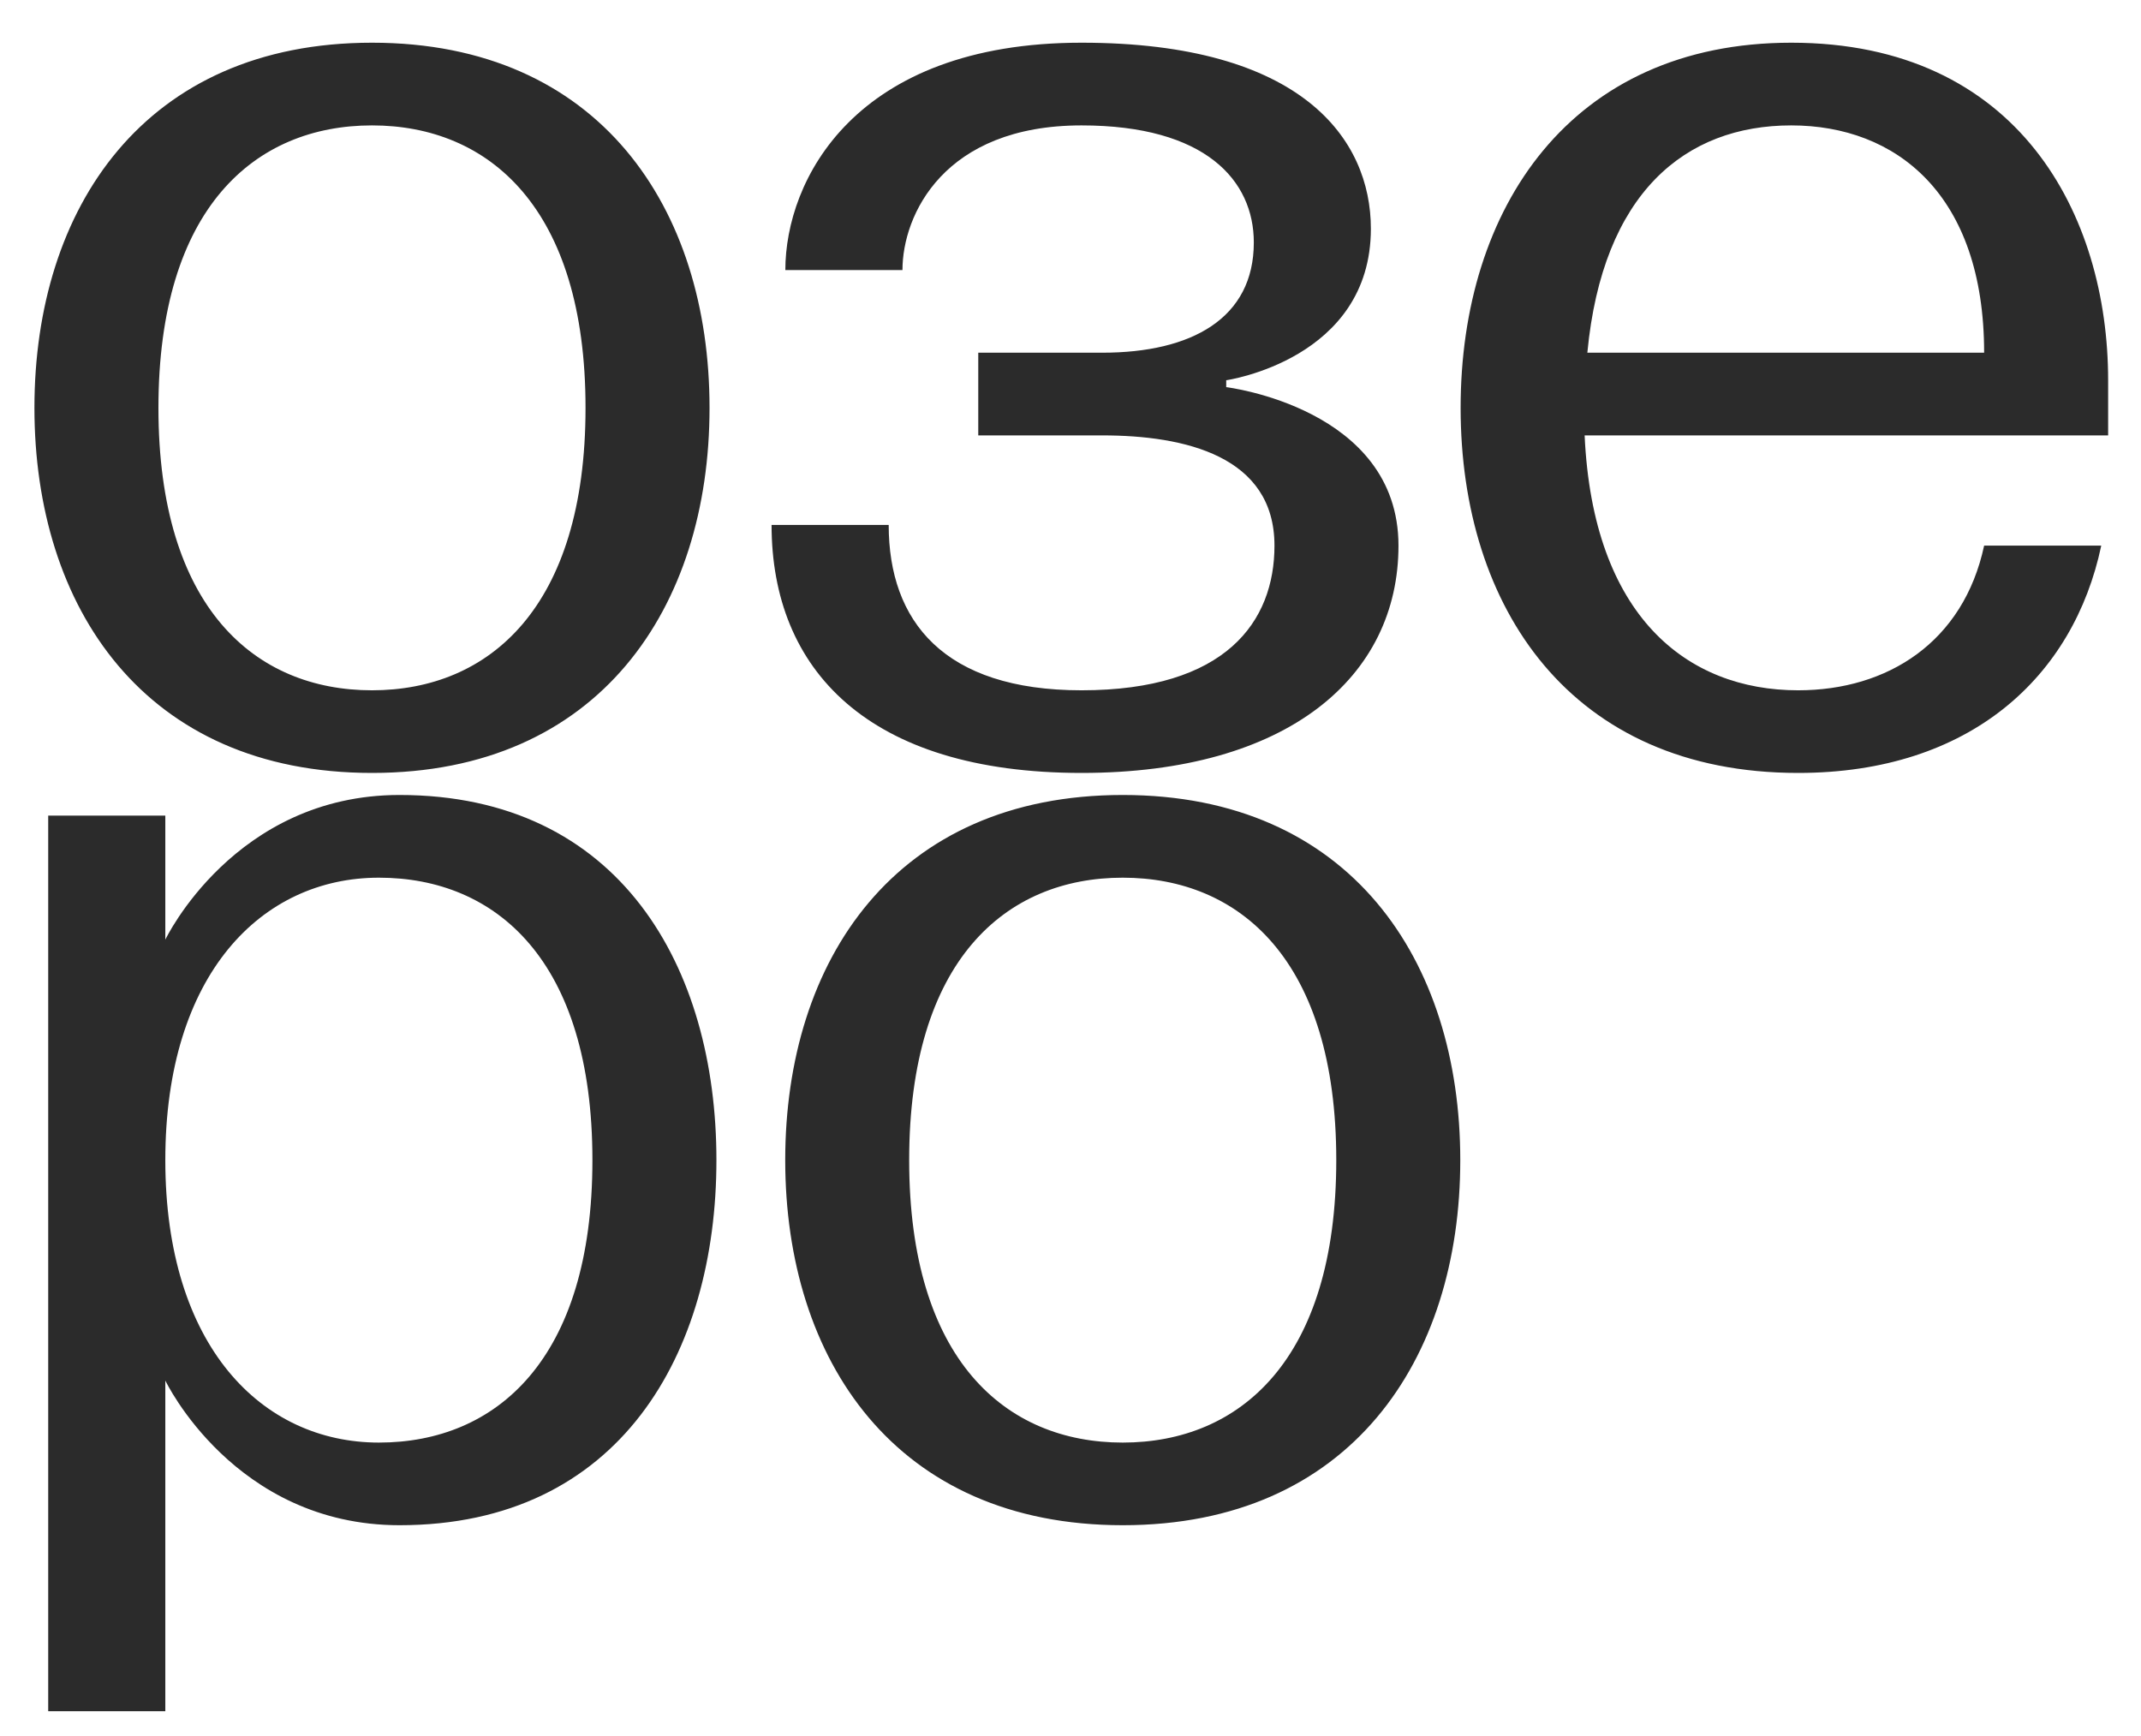 <?xml version="1.0" encoding="UTF-8"?> <svg xmlns="http://www.w3.org/2000/svg" width="37" height="30" viewBox="0 0 37 30" fill="none"><path d="M6.429 13.357C2.5 13.357 0.595 10.5 0.595 7.048C0.595 3.595 2.5 0.738 6.429 0.738C10.357 0.738 12.262 3.595 12.262 7.048C12.262 10.5 10.357 13.357 6.429 13.357ZM2.738 7.048C2.738 10.5 4.405 11.929 6.429 11.929C8.452 11.929 10.119 10.5 10.119 7.048C10.119 3.595 8.452 2.167 6.429 2.167C4.405 2.167 2.738 3.595 2.738 7.048ZM13.334 9.071H15.358C15.358 10.738 16.311 11.929 18.691 11.929C21.191 11.929 22.025 10.738 22.025 9.429C22.025 7.881 20.477 7.524 19.049 7.524H16.906V6.095H19.049C20.596 6.095 21.668 5.5 21.668 4.19C21.668 3.119 20.834 2.167 18.691 2.167C16.311 2.167 15.596 3.714 15.596 4.667H13.572C13.572 3.119 14.763 0.738 18.691 0.738C22.501 0.738 23.691 2.405 23.691 3.952C23.691 6.214 21.191 6.571 21.191 6.571V6.69C21.191 6.69 24.168 7.048 24.168 9.429C24.168 11.691 22.263 13.357 18.691 13.357C15.001 13.357 13.334 11.571 13.334 9.071ZM31.075 13.357C27.147 13.357 25.242 10.5 25.242 7.048C25.242 3.595 27.147 0.738 30.956 0.738C34.885 0.738 36.432 3.714 36.432 6.571V7.524H27.385C27.527 10.643 29.147 11.929 31.075 11.929C32.623 11.929 33.932 11.095 34.289 9.429H36.313C35.837 11.691 34.051 13.357 31.075 13.357ZM30.956 2.167C29.123 2.167 27.694 3.333 27.432 6.095H34.289C34.289 3.357 32.766 2.167 30.956 2.167ZM0.833 29.571V14.095H2.857V16.238C2.857 16.238 4.048 13.738 6.905 13.738C10.714 13.738 12.381 16.714 12.381 20.048C12.381 23.381 10.714 26.357 6.905 26.357C4.048 26.357 2.857 23.857 2.857 23.857V29.571H0.833ZM6.548 15.167C4.524 15.167 2.857 16.833 2.857 20.048C2.857 23.262 4.524 24.929 6.548 24.929C8.571 24.929 10.238 23.5 10.238 20.048C10.238 16.595 8.571 15.167 6.548 15.167ZM19.403 26.357C15.474 26.357 13.57 23.5 13.57 20.048C13.57 16.595 15.474 13.738 19.403 13.738C23.331 13.738 25.236 16.595 25.236 20.048C25.236 23.5 23.331 26.357 19.403 26.357ZM15.712 20.048C15.712 23.5 17.379 24.929 19.403 24.929C21.427 24.929 23.093 23.5 23.093 20.048C23.093 16.595 21.427 15.167 19.403 15.167C17.379 15.167 15.712 16.595 15.712 20.048Z" fill="#2B2B2B"></path></svg> 